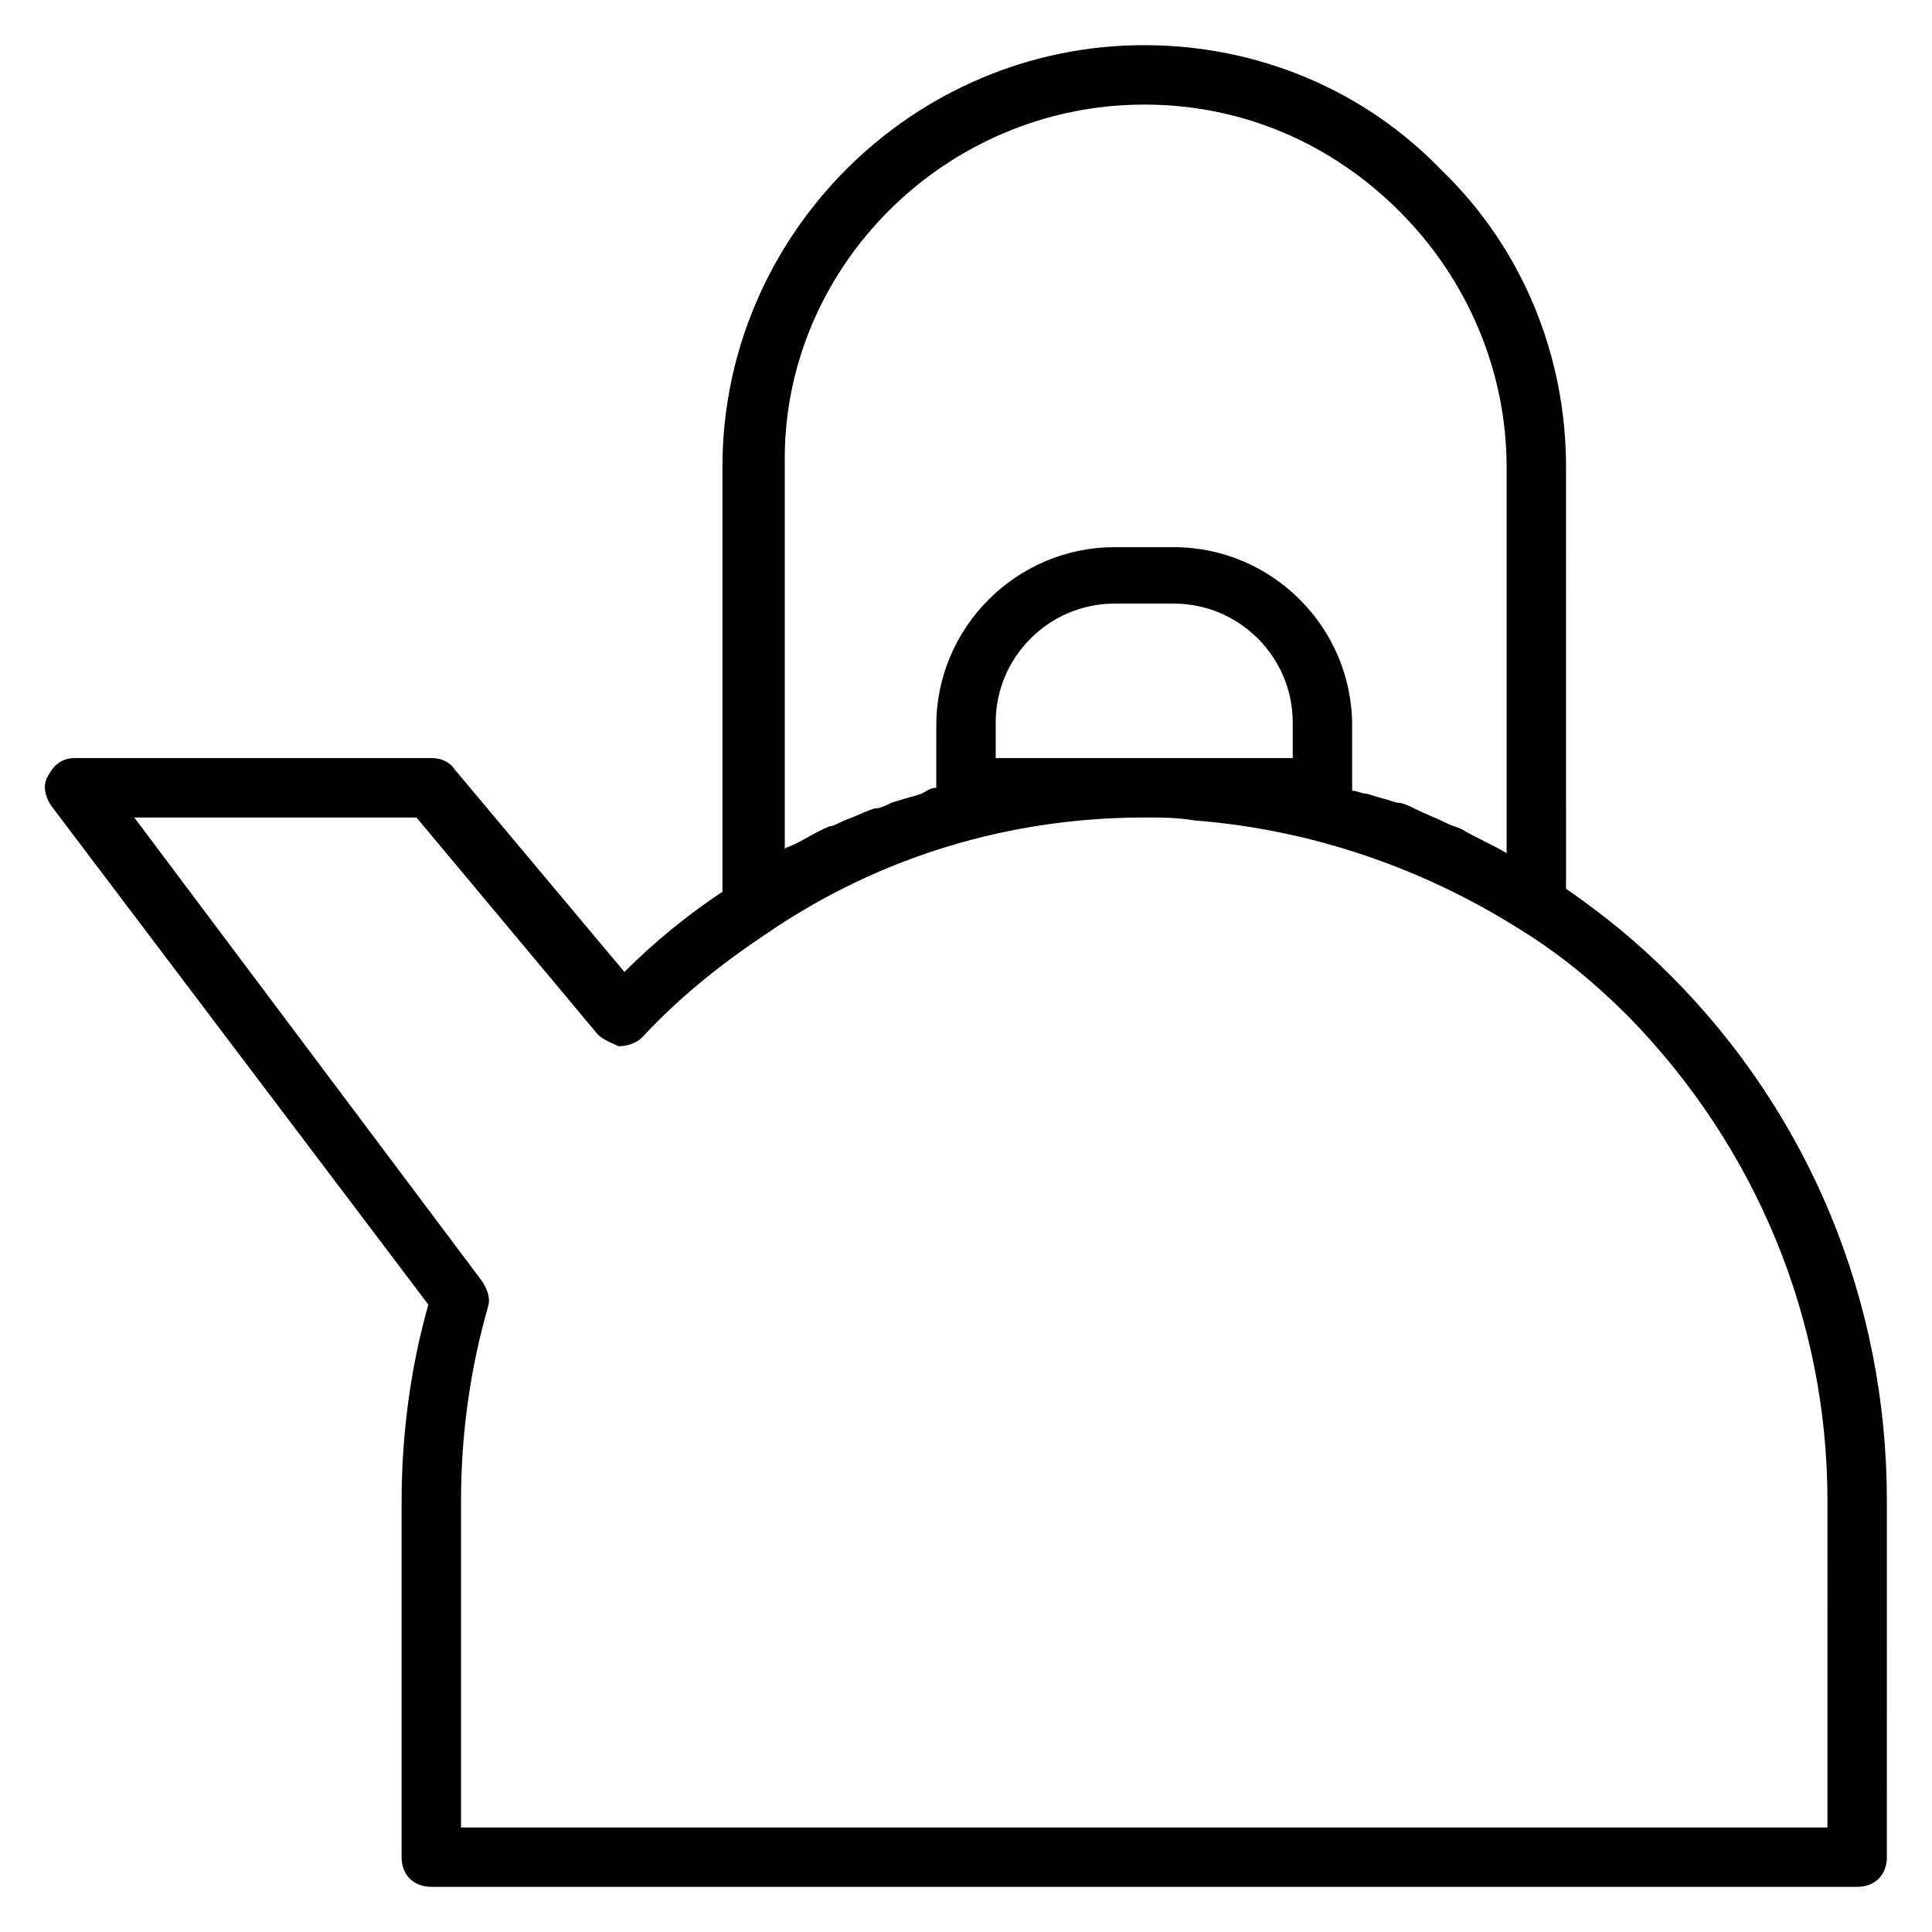 <?xml version="1.0" encoding="UTF-8"?>
<!-- Uploaded to: ICON Repo, www.svgrepo.com, Generator: ICON Repo Mixer Tools -->
<svg fill="#000000" width="800px" height="800px" version="1.1" viewBox="144 144 512 512" xmlns="http://www.w3.org/2000/svg">
 <path d="m586.57 402.36c-8.66-8.66-17.32-15.742-27.551-22.828l-0.004-111.78c0-29.914-11.809-58.254-33.062-78.719-20.465-21.258-48.805-33.066-78.719-33.066-61.402 0-111.78 50.383-111.78 111.78v112.57c-9.445 6.297-18.105 13.383-25.977 21.254l-44.871-53.531c-1.578-2.359-3.938-3.144-6.301-3.144h-94.465c-3.148 0-5.512 1.574-7.086 4.723-1.574 2.363-0.789 5.512 0.789 7.871l99.977 132.25c-4.723 16.531-7.086 34.637-7.086 51.957v94.465c0 4.723 3.148 7.871 7.871 7.871h377.86c4.723 0 7.871-3.148 7.871-7.871l0.004-94.465c0-52.742-20.469-102.34-57.465-139.34zm-178.7-57.465v-9.445c0-17.32 14.168-31.488 31.488-31.488h15.742c17.32 0 31.488 14.168 31.488 31.488v9.445zm39.359-173.18c25.977 0 49.594 10.234 67.699 28.34 18.105 18.105 28.34 42.508 28.34 67.699v102.34c-3.938-2.363-7.871-3.938-11.809-6.297-1.574-0.789-2.363-0.789-3.938-1.574-3.148-1.574-5.512-2.363-8.66-3.938-1.574-0.789-3.148-1.574-4.723-1.574-2.363-0.789-5.512-1.574-7.871-2.363-1.574 0-2.363-0.789-3.938-0.789v-17.32c0-25.977-21.254-47.23-47.23-47.23h-15.742c-25.977 0-47.23 21.254-47.23 47.23l-0.004 16.535c-1.574 0-2.363 0.789-3.938 1.574-2.363 0.789-5.512 1.574-7.871 2.363-1.574 0.789-3.148 1.574-4.723 1.574-2.363 0.789-5.512 2.363-7.871 3.148-1.574 0.789-3.148 1.574-3.938 1.574-3.938 1.574-7.086 3.938-11.02 5.512 0 0-0.789 0-0.789 0.789v-102.34c-0.785-51.957 42.512-95.254 95.254-95.254zm181.06 456.58h-362.11v-86.594c0-17.32 2.363-34.637 7.086-51.168 0.789-2.363 0-4.723-1.574-7.086l-92.105-122.8h74.785l48.02 57.465c1.574 1.574 3.938 2.363 5.512 3.148 2.363 0 4.723-0.789 6.297-2.363 10.234-11.02 21.254-19.68 33.062-27.551 29.91-20.465 64.547-30.699 99.973-30.699 4.723 0 8.66 0 13.383 0.789 30.699 2.363 60.613 12.594 86.594 29.125 10.234 6.297 19.68 14.168 28.34 22.828 33.848 34.641 52.742 80.297 52.742 128.32z"/>
</svg>